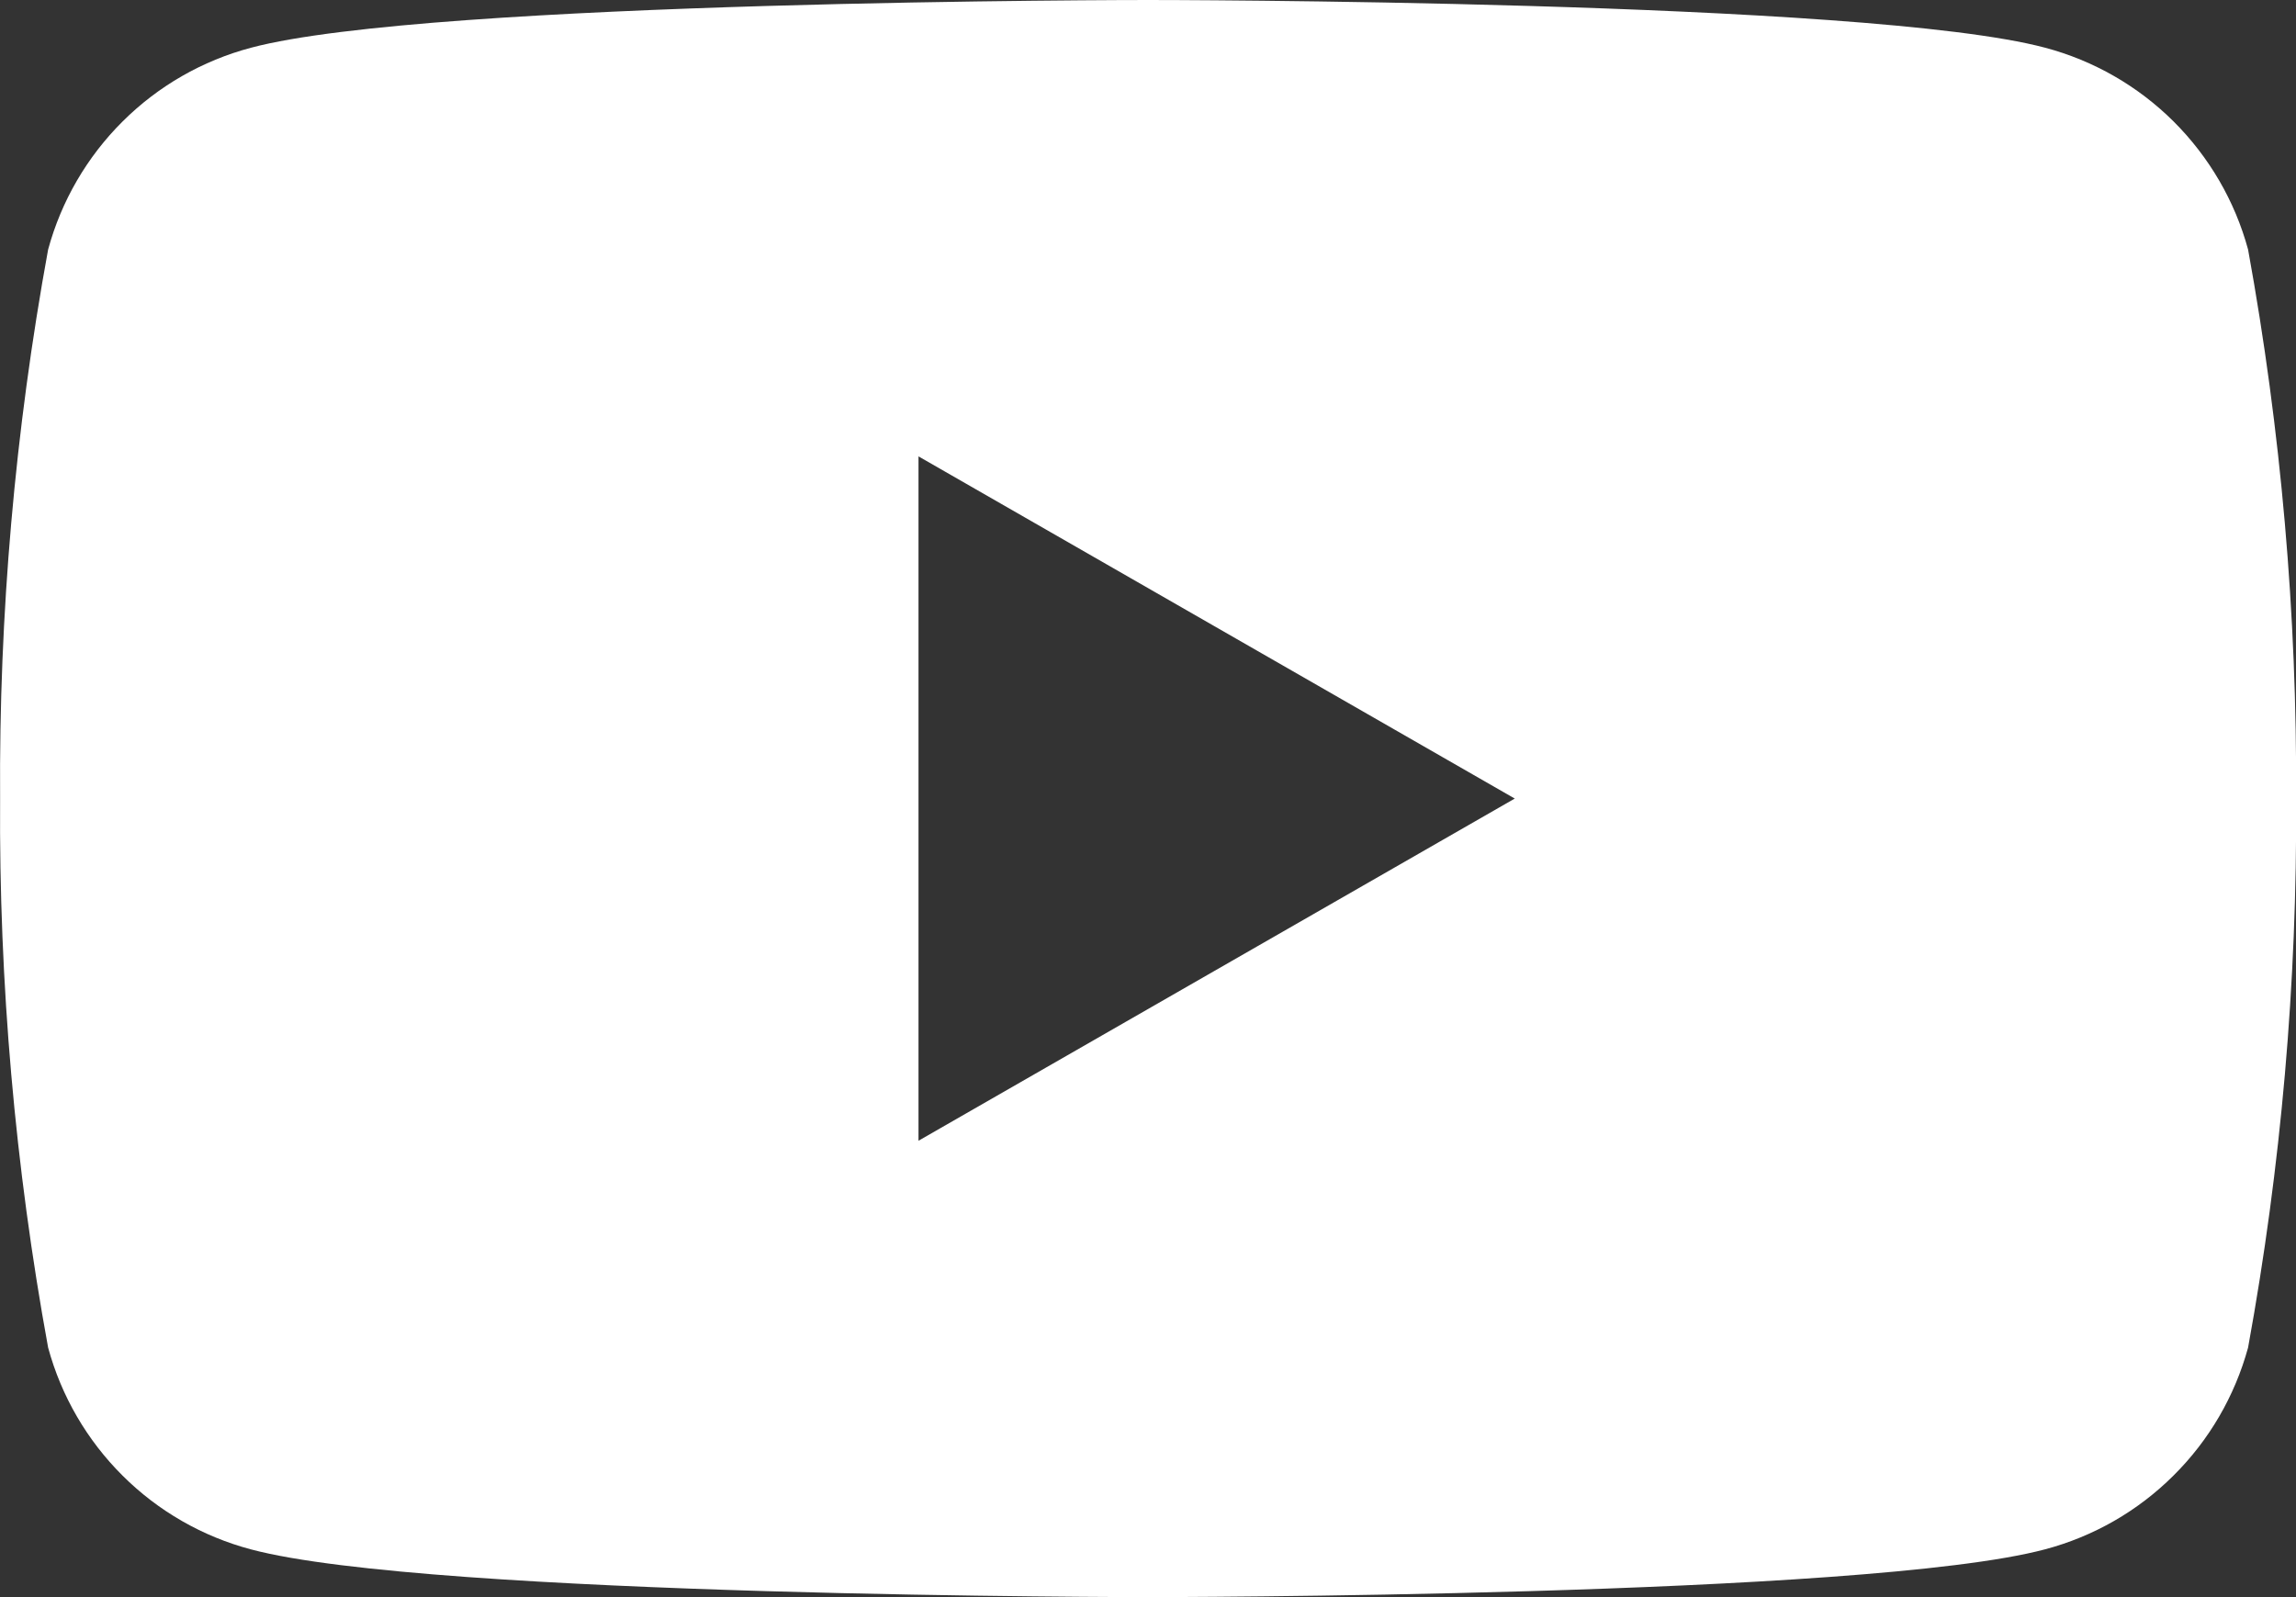<svg width="23" height="16" viewBox="0 0 23 16" fill="none" xmlns="http://www.w3.org/2000/svg">
<rect x="0" y="0" width="23" height="16" fill="#333333" stroke="none"/>
<path fill-rule="evenodd" clip-rule="evenodd" d="M20.487 0.478C20.973 0.607 21.417 0.862 21.774 1.217C22.13 1.572 22.388 2.014 22.52 2.5C22.85 4.314 23.011 6.156 23.001 8C23.012 9.844 22.851 11.686 22.52 13.5C22.387 13.986 22.13 14.428 21.773 14.782C21.417 15.137 20.973 15.392 20.487 15.521C18.694 16 11.501 16 11.501 16C11.501 16 4.308 16 2.515 15.522C2.028 15.393 1.584 15.138 1.228 14.783C0.871 14.428 0.614 13.986 0.482 13.5C0.15 11.686 -0.011 9.844 0.001 8C-0.011 6.156 0.15 4.314 0.482 2.5C0.614 2.014 0.871 1.572 1.228 1.217C1.584 0.862 2.028 0.607 2.515 0.478C4.308 0 11.501 0 11.501 0C11.501 0 18.694 0 20.487 0.478ZM15.174 8L9.201 11.428V4.572L15.174 8Z" fill="white"/>
</svg>
